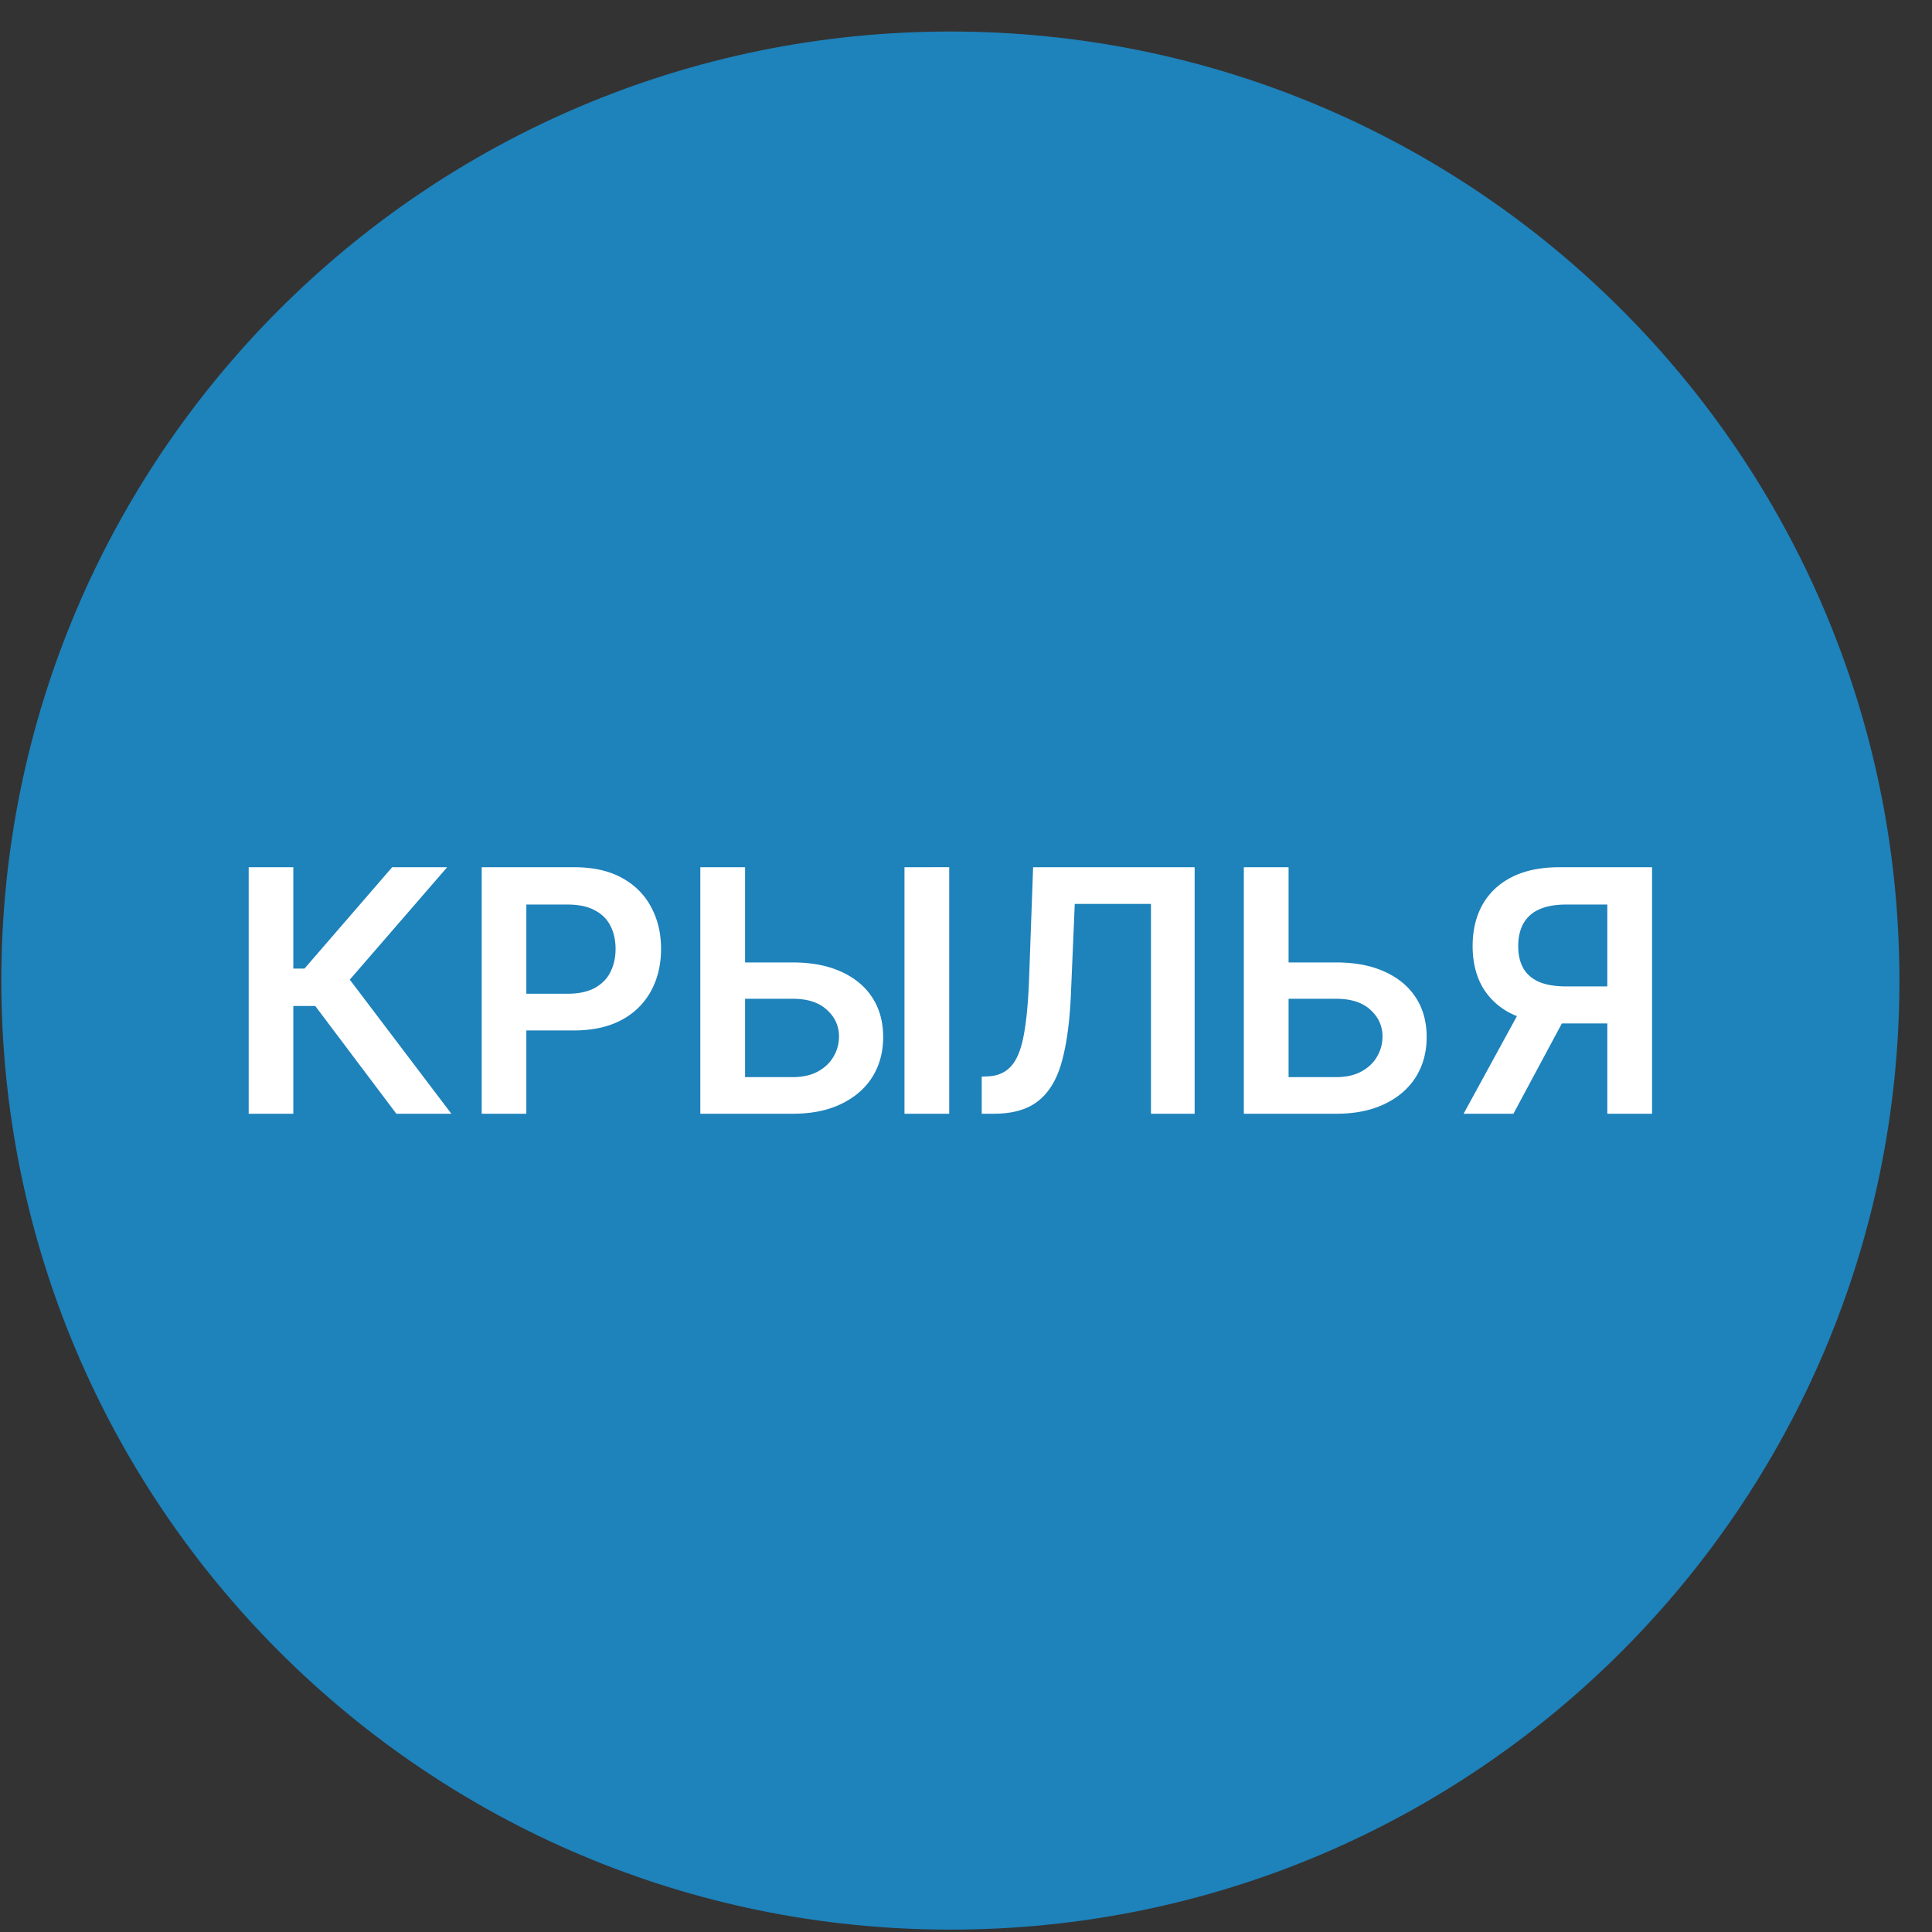 <svg xmlns="http://www.w3.org/2000/svg" width="57" height="57" fill="none" viewBox="0 0 57 57"><rect x="0" y="0" width="57" height="57" fill="#333333" stroke="none"/><g clip-path="url(#a)"><path fill="#1e82bb" d="M56.039 28.93c0-15.464-12.536-28-28-28s-28 12.536-28 28 12.536 28 28 28 28-12.536 28-28"/><path fill="#fff" d="M48.741 32.859h-1.32v-6.172h-1.208q-.49 0-.806.145a.97.97 0 0 0-.465.42q-.15.273-.15.66t.15.653q.149.263.461.402.315.135.803.135h1.768v1.093h-1.946q-.838 0-1.413-.277a2 2 0 0 1-.874-.792q-.294-.515-.294-1.214 0-.696.29-1.218.295-.526.867-.817t1.406-.291h2.731zm-3.76-3.296h1.438L44.65 32.86h-1.47zM37.574 28.395h1.846q.836 0 1.431.273.6.27.92.764t.32 1.161q0 .672-.32 1.183-.32.507-.92.795-.596.288-1.43.288h-2.724v-7.273h1.32v6.193h1.403q.441 0 .746-.167.306-.167.462-.44.16-.273.16-.593 0-.462-.355-.785-.352-.327-1.013-.327h-1.846zM28.964 32.859v-1.094l.206-.01q.419-.026.664-.303.249-.276.366-.89.12-.615.16-1.649l.12-3.327h4.766v7.273h-1.289v-6.19h-2.248l-.113 2.653q-.05 1.192-.263 1.978-.21.785-.69 1.172-.474.387-1.324.387zM21.539 28.395h1.846q.835 0 1.431.273.6.27.92.764t.32 1.161q0 .672-.32 1.183-.32.507-.92.795-.596.288-1.43.288h-2.724v-7.273h1.32v6.193h1.403q.44 0 .746-.167.305-.167.462-.44.16-.273.16-.593 0-.462-.356-.785-.35-.327-1.012-.327H21.54zm6.466-2.81v7.274h-1.32v-7.273zM14.212 32.859v-7.273h2.727q.838 0 1.406.312.573.313.863.86.295.543.295 1.236 0 .699-.295 1.242a2.1 2.1 0 0 1-.87.856q-.575.31-1.417.31h-1.807v-1.084h1.63q.49 0 .802-.17.314-.17.462-.469.153-.298.153-.685t-.153-.682q-.15-.296-.465-.458-.313-.168-.806-.167h-1.208v6.172zM11.694 32.859 9.301 29.68h-.647v3.179H7.337v-7.273h1.317v2.99h.33l2.586-2.99h1.623l-2.873 3.317 2.997 3.956z"/></g><defs><clipPath id="a"><path fill="#fff" d="M.039.93h56v56h-56z"/></clipPath></defs></svg>